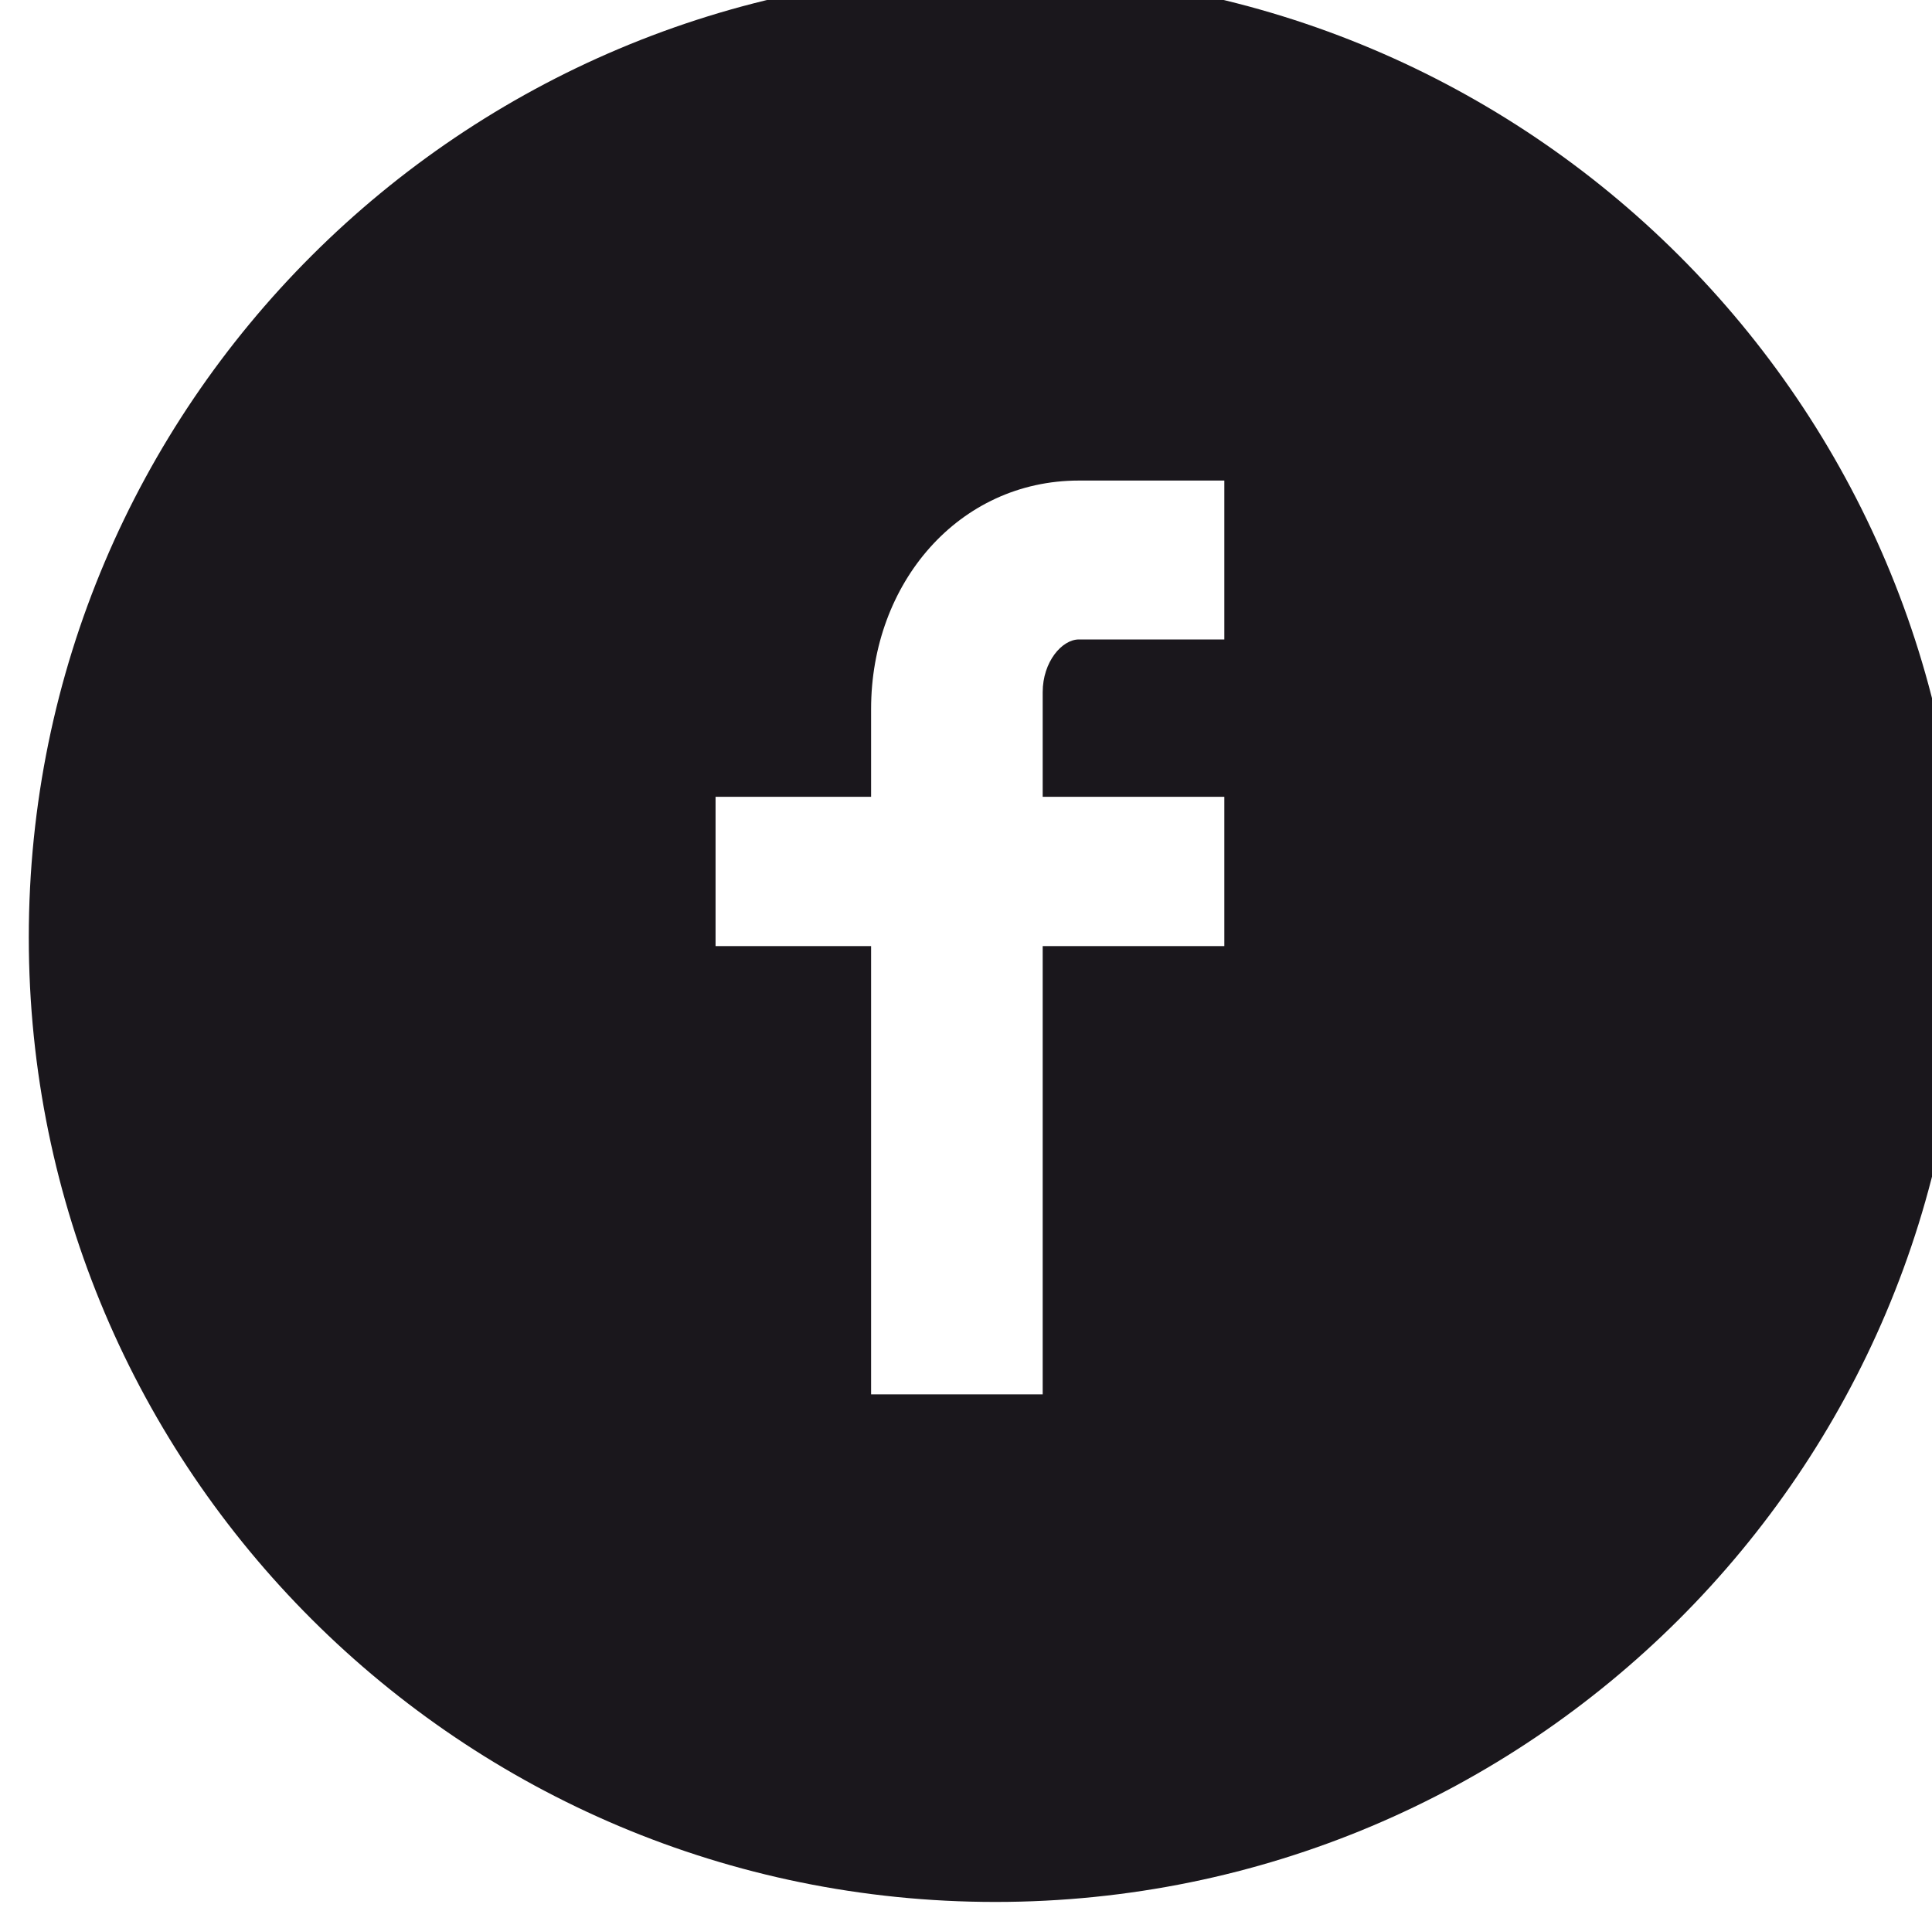 <?xml version="1.0" encoding="UTF-8" standalone="no"?>
<svg
   xmlns:dc="http://purl.org/dc/elements/1.1/"
   xmlns:cc="http://creativecommons.org/ns#"
   xmlns:rdf="http://www.w3.org/1999/02/22-rdf-syntax-ns#"
   xmlns:svg="http://www.w3.org/2000/svg"
   xmlns="http://www.w3.org/2000/svg"
   xmlns:sodipodi="http://sodipodi.sourceforge.net/DTD/sodipodi-0.dtd"
   xmlns:inkscape="http://www.inkscape.org/namespaces/inkscape"
   width="12.146mm"
   height="12.12mm"
   viewBox="0 0 12.146 12.12"
   version="1.1"
   id="svg1831"
   inkscape:version="1.0.1 (c497b03c, 2020-09-10)"
   sodipodi:docname="facebook_n.svg">
  <defs
     id="defs1825">
    <clipPath
       clipPathUnits="userSpaceOnUse"
       id="clipPath1471">
      <path
         d="m 833.292,755.492 h -2.589 c -0.305,0 -0.646,-0.401 -0.646,-0.939 v -1.864 h 3.235 v -2.659 h -3.235 v -7.983 h -3.056 v 7.983 h -2.77 v 2.659 h 2.77 v 1.564 c 0,2.244 1.561,4.069 3.702,4.069 h 2.589 z m -4.078,11.871 c -9.507,0 -17.214,-7.691 -17.214,-17.178 0,-9.488 7.707,-17.179 17.214,-17.179 9.508,0 17.215,7.691 17.215,17.179 0,9.487 -7.707,17.178 -17.215,17.178 z"
         clip-rule="evenodd"
         id="path1469" />
    </clipPath>
    <clipPath
       clipPathUnits="userSpaceOnUse"
       id="clipPath1479">
      <path
         d="M 0,0 H 1440 V 1277 H 0 Z"
         id="path1477" />
    </clipPath>
  </defs>
  <sodipodi:namedview
     id="base"
     pagecolor="#ffffff"
     bordercolor="#666666"
     borderopacity="1.0"
     inkscape:pageopacity="0.0"
     inkscape:pageshadow="2"
     inkscape:zoom="10.238462"
     inkscape:cx="22.952667"
     inkscape:cy="22.904667"
     inkscape:document-units="mm"
     inkscape:current-layer="layer1"
     inkscape:document-rotation="0"
     showgrid="false"
     fit-margin-top="0"
     fit-margin-left="0"
     fit-margin-right="0"
     fit-margin-bottom="0"
     inkscape:window-width="1251"
     inkscape:window-height="747"
     inkscape:window-x="1753"
     inkscape:window-y="221"
     inkscape:window-maximized="0" />
  <g
     inkscape:label="Capa 1"
     inkscape:groupmode="layer"
     id="layer1"
     transform="translate(-99.76,-142.106)">
    <g
       id="g1467"
       clip-path="url(#clipPath1471)"
       transform="matrix(0.353,0,0,-0.353,-186.695,412.815)">
      <g
         id="g1473">
        <g
           id="g1475"
           clip-path="url(#clipPath1479)">
          <g
             id="g1481"
             transform="translate(807,772.363)">
            <path
               d="M 0,0 H 44.429 V -44.357 H 0 Z"
               style="fill:#1a171c;fill-opacity:1;fill-rule:nonzero;stroke:none"
               id="path1483" />
          </g>
        </g>
      </g>
    </g>
  </g>
</svg>
